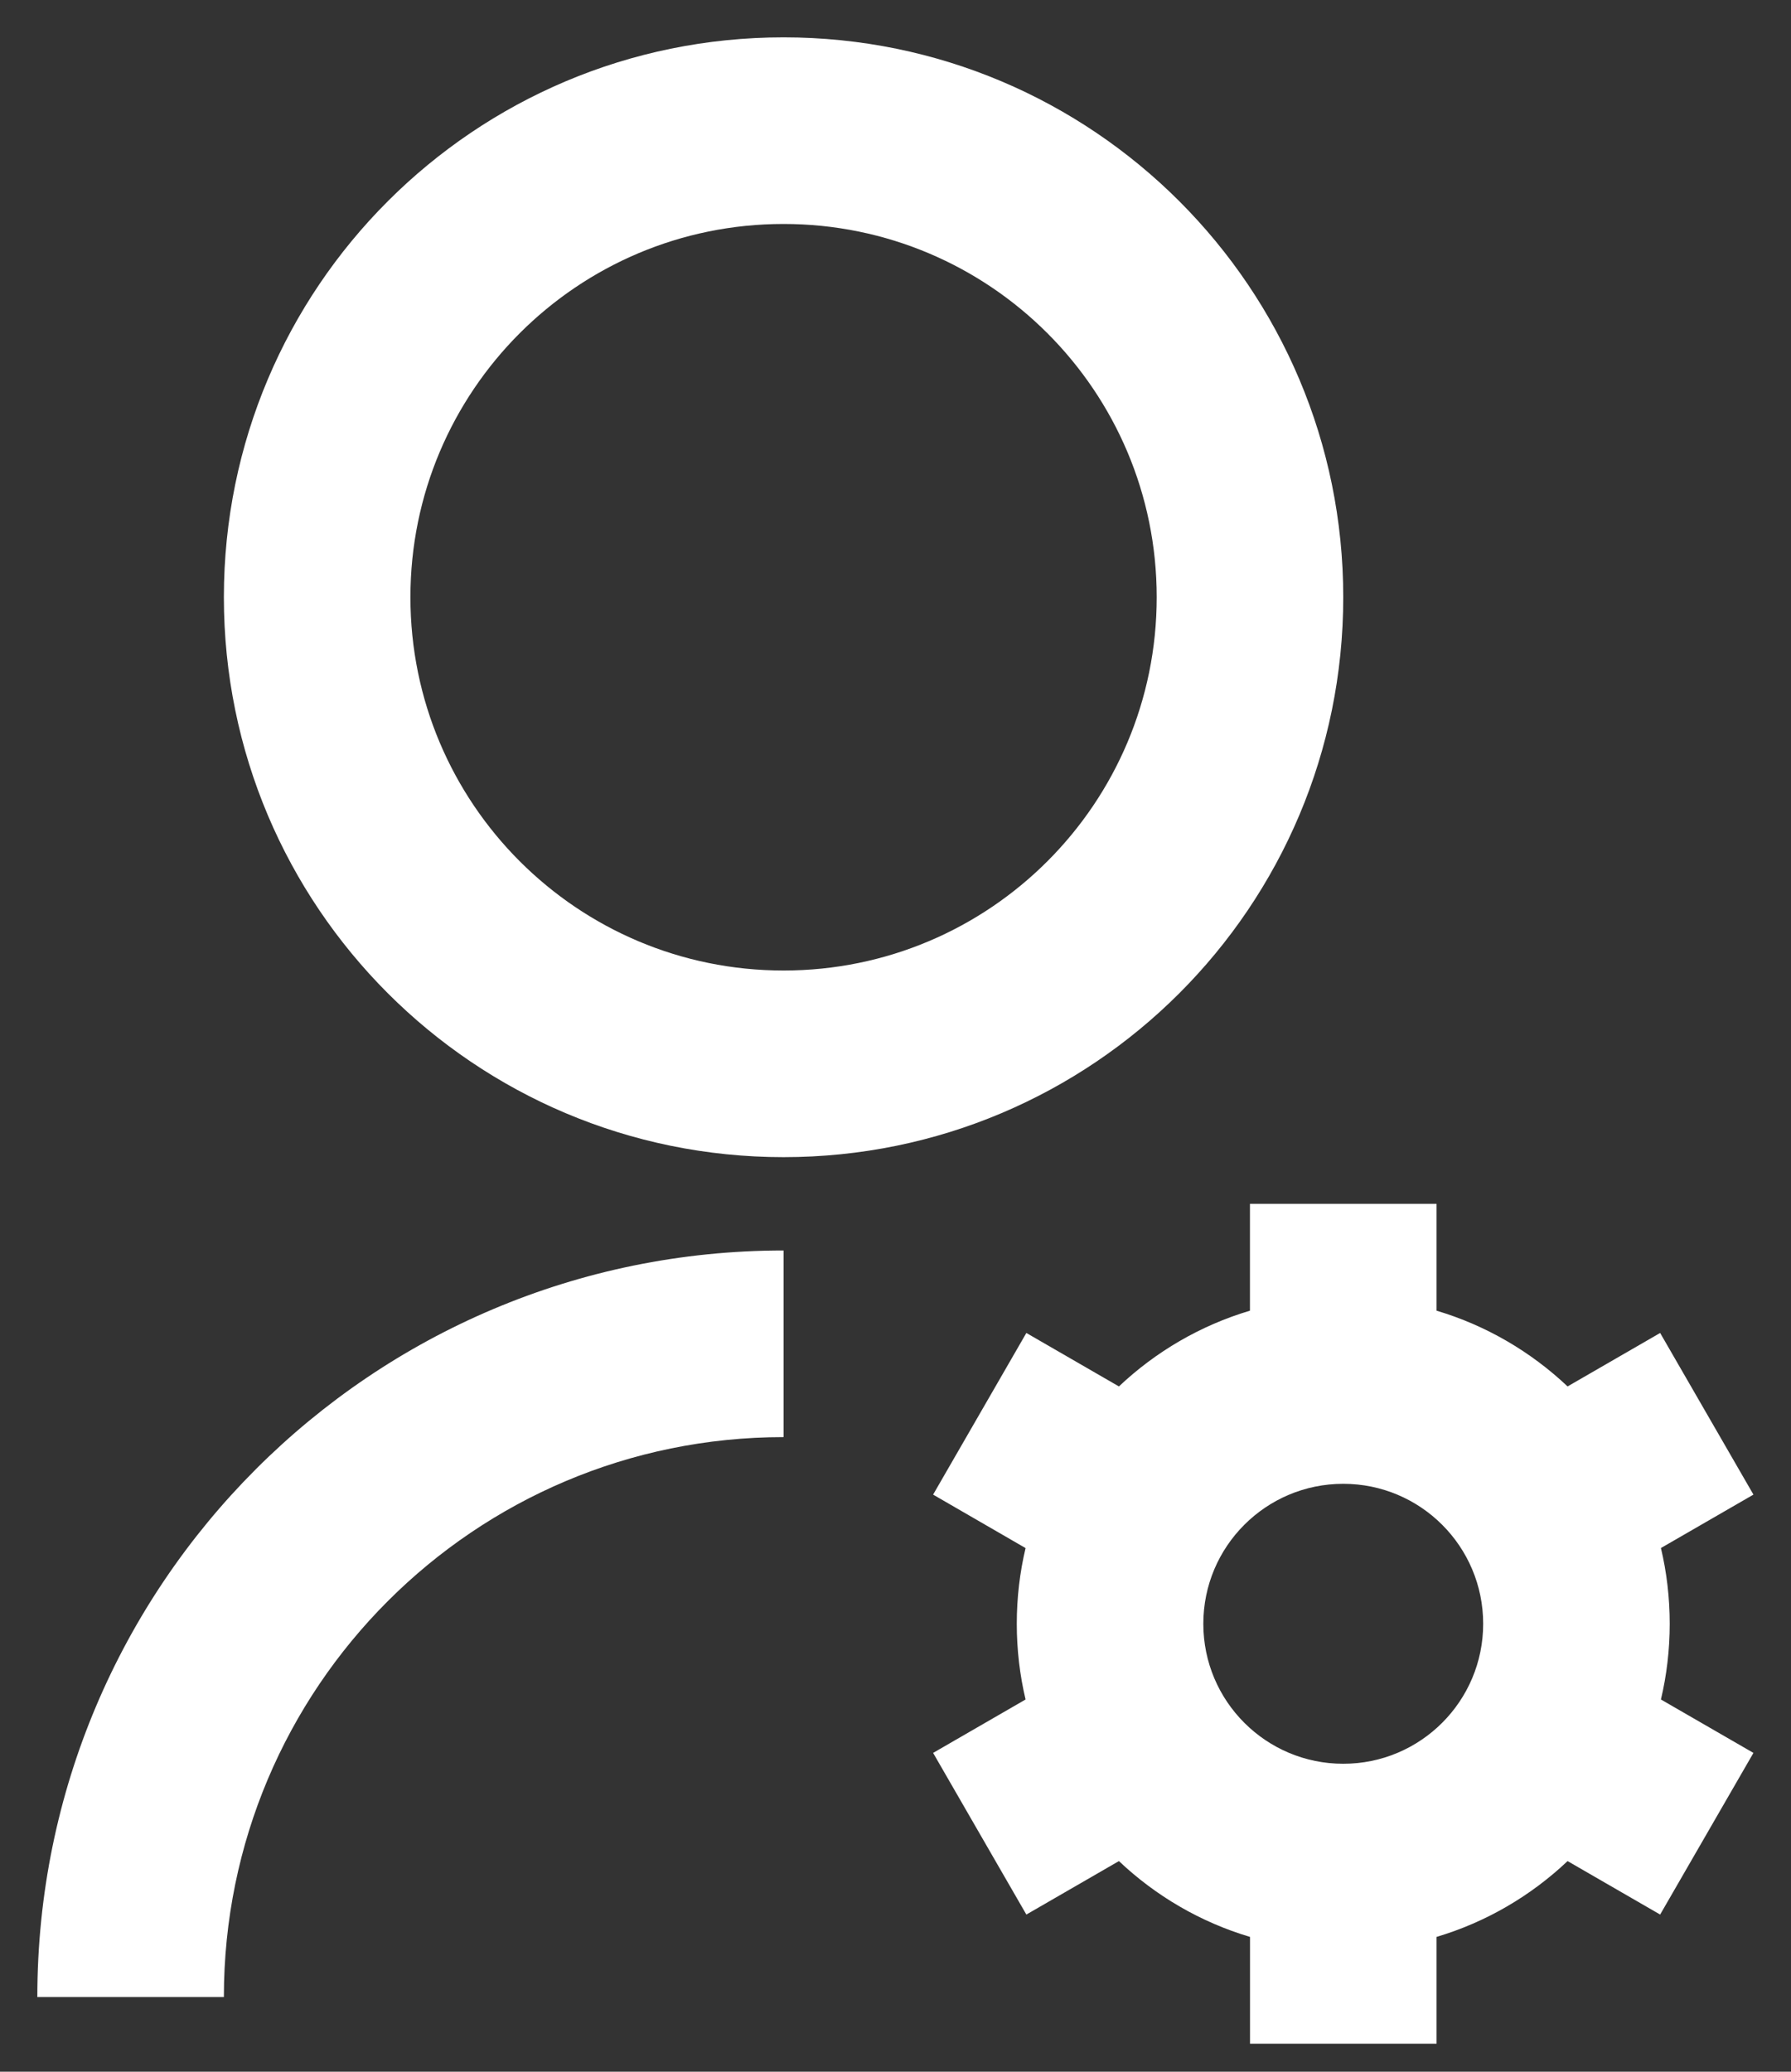 <svg width="32" height="37" viewBox="0 0 32 37" fill="none" xmlns="http://www.w3.org/2000/svg">
<rect x="0" y="0" width="32" height="37" fill="#333333" stroke="none"/>
<path d="M14 22.333V25.666C8.477 25.666 4 30.144 4 35.666H0.667C0.667 28.303 6.636 22.333 14 22.333ZM14 20.666C8.475 20.666 4 16.192 4 10.666C4 5.141 8.475 0.667 14 0.667C19.525 0.667 24 5.141 24 10.666C24 16.192 19.525 20.666 14 20.666ZM14 17.333C17.683 17.333 20.667 14.35 20.667 10.666C20.667 6.983 17.683 4 14 4C10.317 4 7.333 6.983 7.333 10.666C7.333 14.35 10.317 17.333 14 17.333ZM18.324 30.352C18.221 29.918 18.167 29.465 18.167 29C18.167 28.534 18.221 28.081 18.324 27.648L16.672 26.693L18.338 23.806L19.992 24.761C20.647 24.142 21.446 23.672 22.333 23.408V21.5H25.667V23.408C26.554 23.672 27.353 24.142 28.008 24.761L29.662 23.806L31.329 26.693L29.676 27.647C29.779 28.081 29.833 28.534 29.833 29C29.833 29.465 29.779 29.918 29.676 30.352L31.329 31.306L29.662 34.193L28.008 33.238C27.353 33.858 26.554 34.328 25.667 34.592V36.5H22.334V34.592C21.446 34.328 20.647 33.858 19.992 33.238L18.338 34.193L16.672 31.306L18.324 30.352ZM24 31.5C25.381 31.5 26.5 30.381 26.5 29C26.5 27.619 25.381 26.5 24 26.5C22.619 26.5 21.5 27.619 21.5 29C21.5 30.381 22.619 31.5 24 31.5Z" fill="white"/>
</svg>
